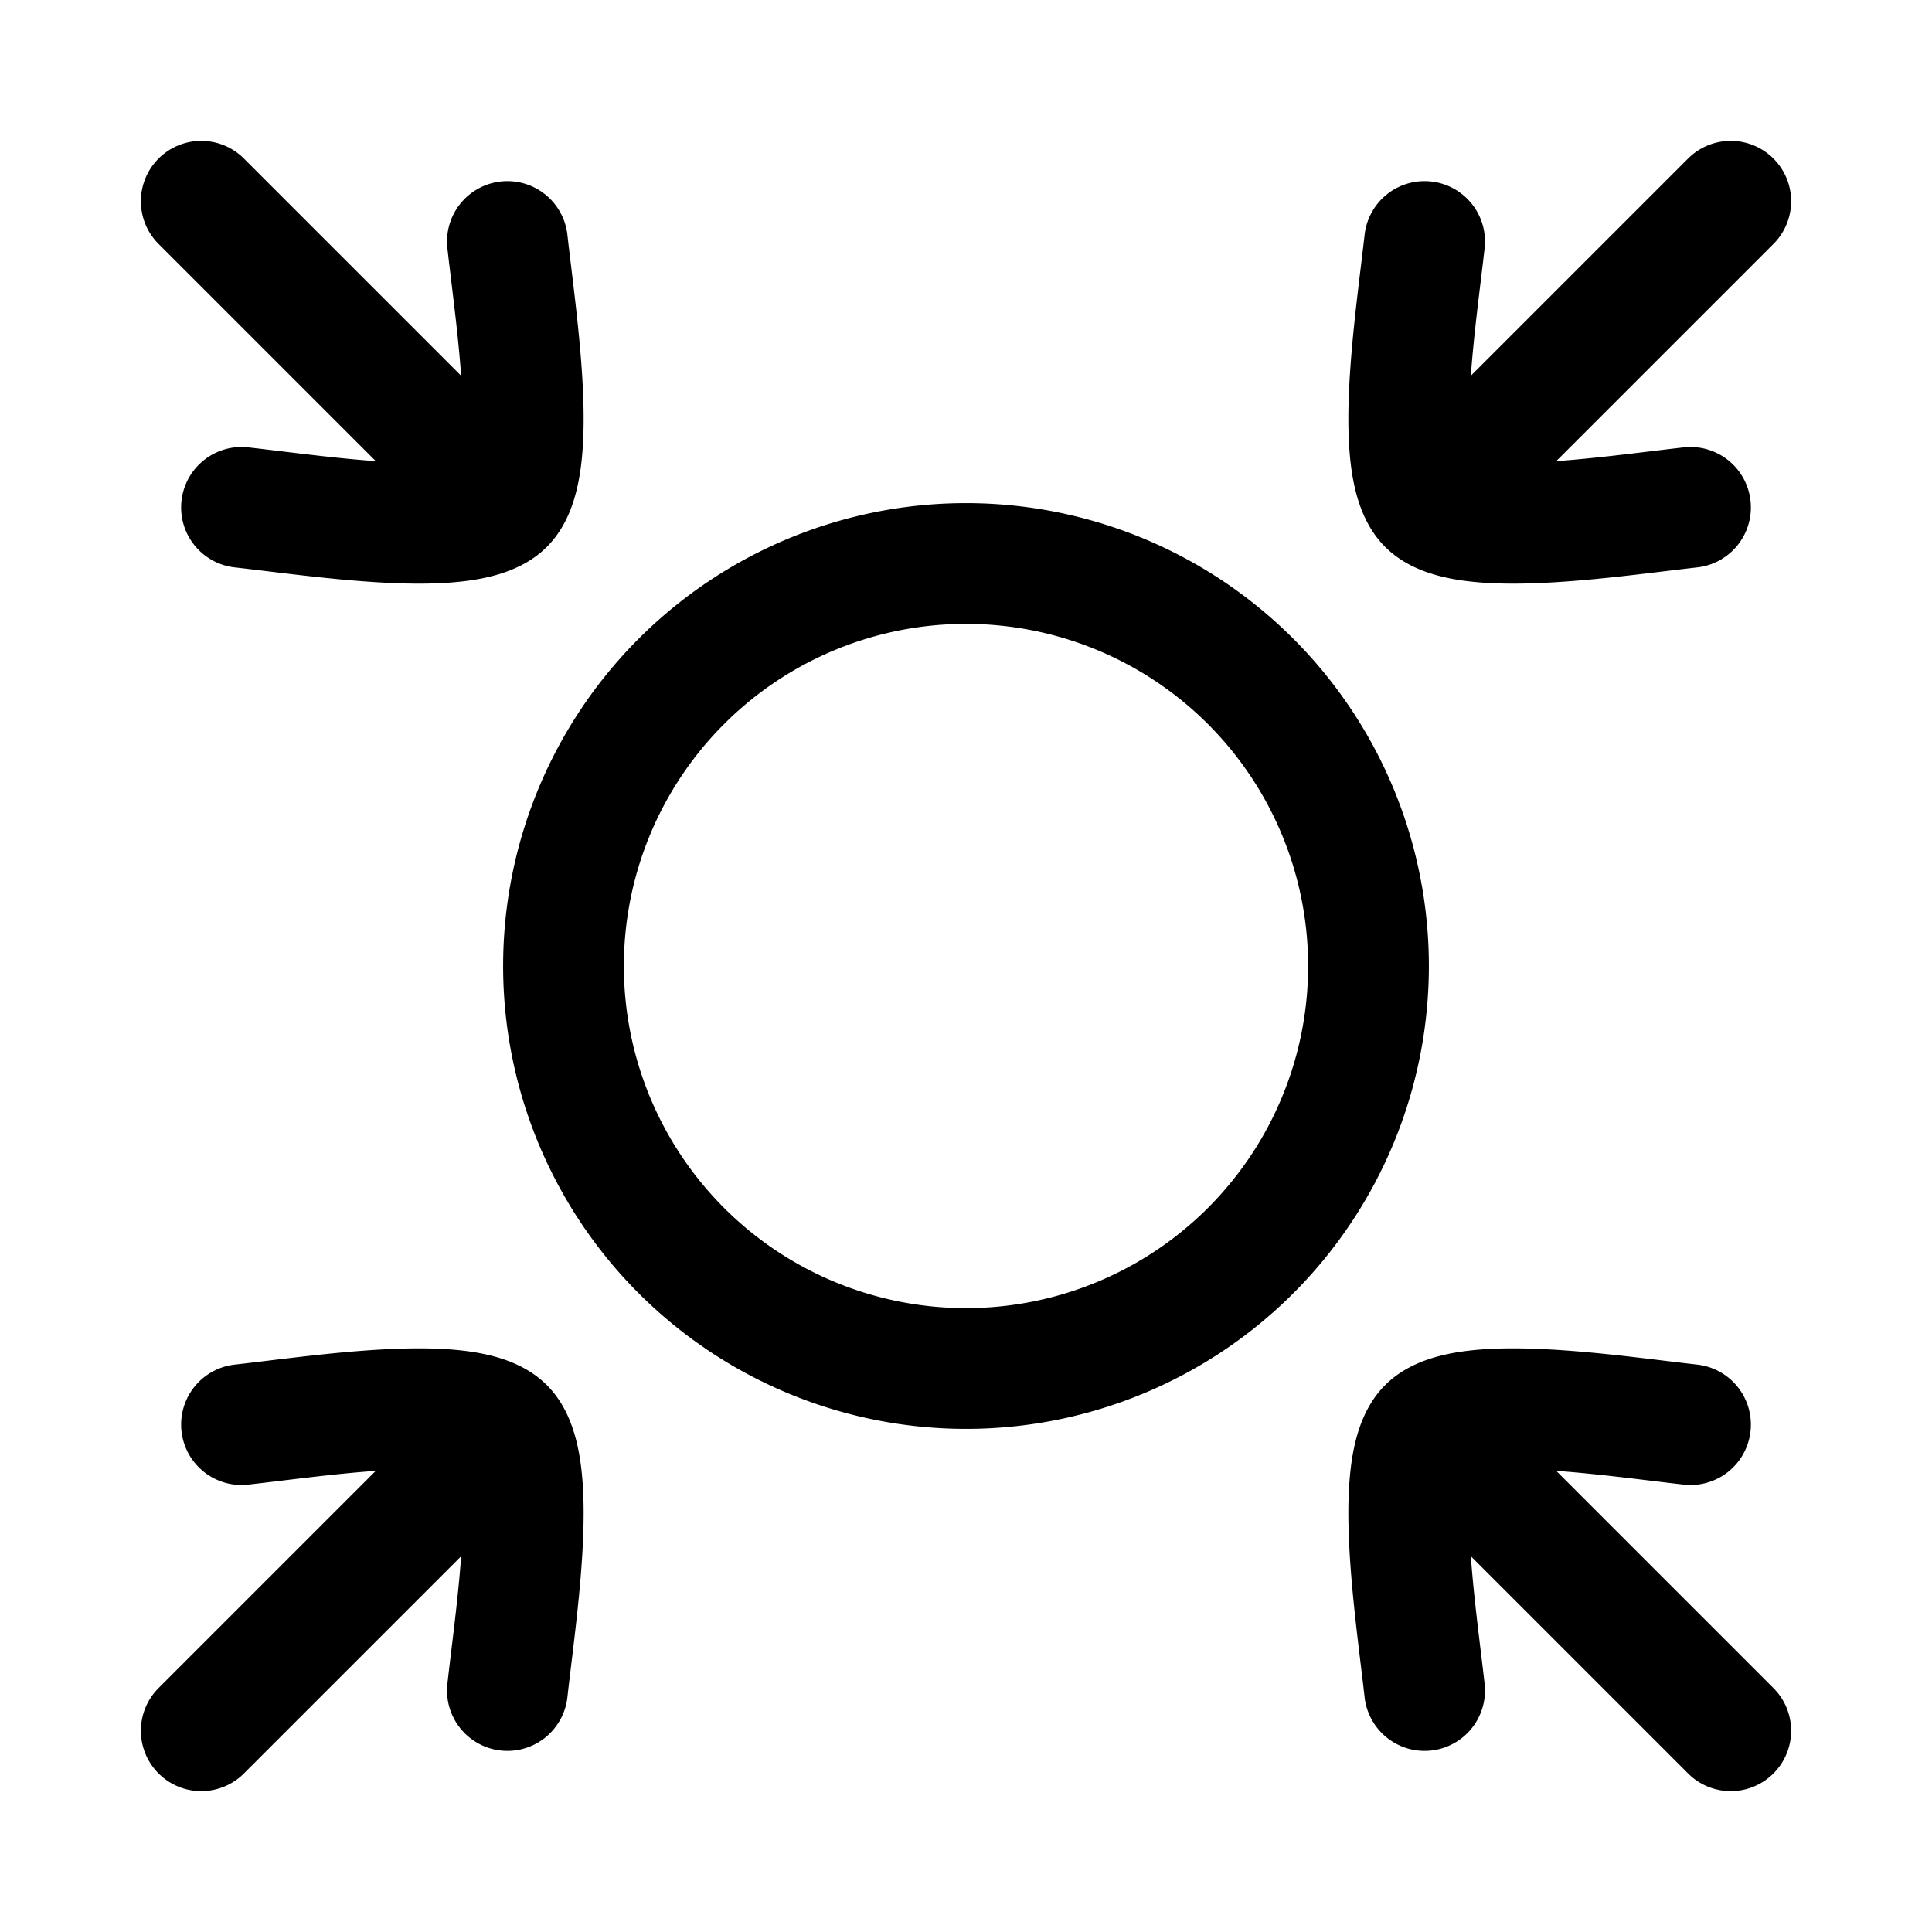 <svg xmlns="http://www.w3.org/2000/svg" width="64" height="64" viewBox="0 0 24 24"><path fill="none" stroke="black" stroke-linecap="round" stroke-linejoin="round" stroke-width="1.5" d="M12 7a5 5 0 1 0 0 10a5 5 0 0 0 0-10m5.737-.737L21.5 2.5m-3.763 3.763c-.44-.44-.154-2.242-.04-3.263m.04 3.263c.44.44 2.242.154 3.263.04M6.263 17.737L2.5 21.5m3.763-3.763c-.44-.44-2.242-.154-3.263-.04m3.263.04c.44.44.154 2.242.04 3.263m11.434-3.263L21.5 21.5m-3.763-3.763c.44-.44 2.242-.154 3.263-.04m-3.263.04c-.44.44-.154 2.242-.04 3.263M6.263 6.263L2.5 2.5m3.763 3.763c.44-.44.154-2.242.04-3.263m-.04 3.263c-.44.44-2.242.154-3.263.04" color="black"/></svg>